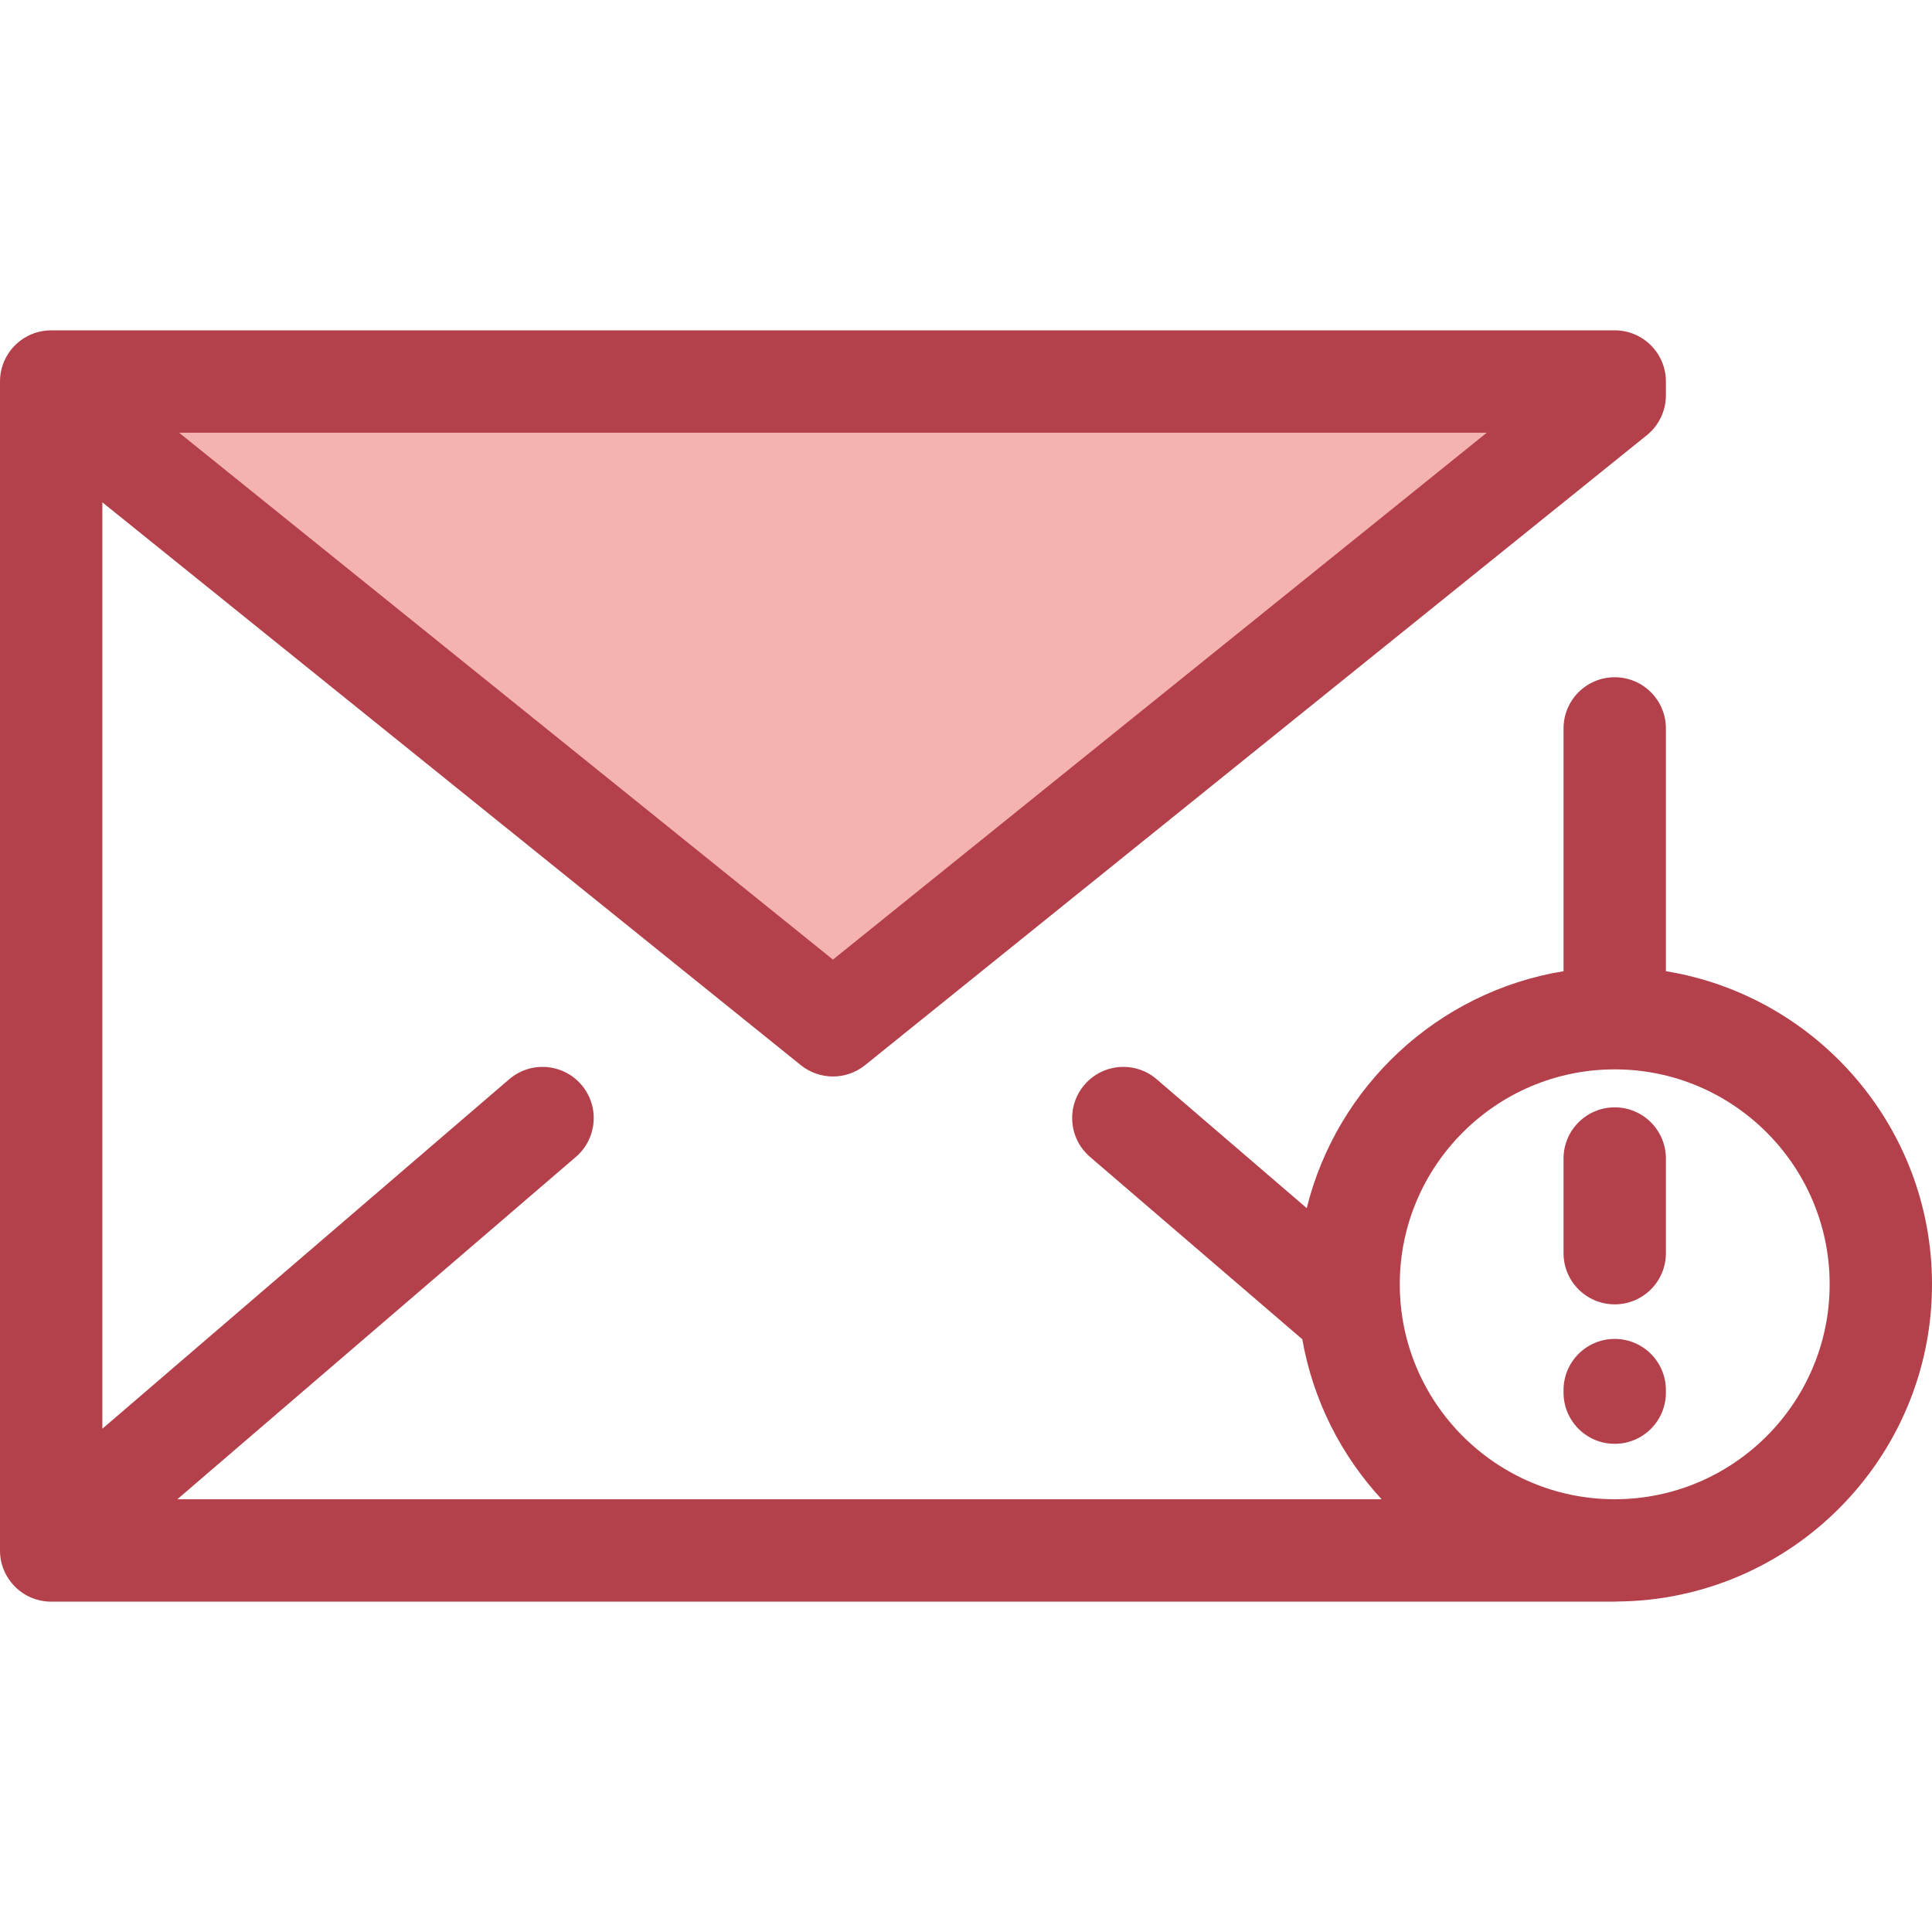 <?xml version="1.0" encoding="iso-8859-1"?>
<!-- Uploaded to: SVG Repo, www.svgrepo.com, Generator: SVG Repo Mixer Tools -->
<svg height="800px" width="800px" version="1.1" id="Layer_1" xmlns="http://www.w3.org/2000/svg" xmlns:xlink="http://www.w3.org/1999/xlink" 
	 viewBox="0 0 512 512" xml:space="preserve">
<polygon style="fill:#F4B2B0;" points="427.917,104.772 427.917,101.111 13.562,101.111 13.562,104.772 220.74,271.721 "/>
<g>
	<path style="fill:#B3404A;" d="M512,340.353c0-41.746-30.586-76.468-70.521-82.974v-64.341c0-7.49-6.073-13.562-13.562-13.562
		c-7.489,0-13.562,6.072-13.562,13.562v64.341c-33.281,5.422-60.054,30.441-68.057,62.792l-39.763-34.158
		c-5.68-4.881-14.241-4.231-19.125,1.45c-4.881,5.681-4.23,14.244,1.451,19.125l56.26,48.327
		c2.841,16.195,10.319,30.811,21.029,42.413H46.984l105.633-90.739c5.681-4.881,6.332-13.442,1.451-19.125
		c-4.882-5.681-13.441-6.332-19.125-1.45L27.124,378.633V133.118L212.23,282.28c2.483,2.002,5.497,3.001,8.509,3.001
		s6.025-1.001,8.509-3.001l207.18-166.947c3.194-2.574,5.053-6.457,5.053-10.561v-3.663c0-7.49-6.073-13.562-13.562-13.562H13.562
		C6.073,87.548,0,93.619,0,101.109v3.663v303.387v2.731c0,7.49,6.073,13.562,13.562,13.562h414.355c0.231,0,0.457-0.023,0.685-0.035
		C474.649,424.047,512,386.486,512,340.353z M394.018,114.672L220.739,254.303L47.461,114.672H394.018z M427.917,397.313
		c-31.408,0-56.96-25.552-56.96-56.96s25.552-56.96,56.96-56.96s56.96,25.552,56.96,56.96S459.325,397.313,427.917,397.313z"/>
	<path style="fill:#B3404A;" d="M427.917,345.669c-7.489,0-13.562-6.072-13.562-13.562v-25.088c0-7.49,6.073-13.562,13.562-13.562
		c7.489,0,13.562,6.072,13.562,13.562v25.088C441.479,339.598,435.407,345.669,427.917,345.669z"/>
	<path style="fill:#B3404A;" d="M427.917,382.627c-7.489,0-13.562-6.072-13.562-13.562v-0.677c0-7.49,6.073-13.562,13.562-13.562
		c7.489,0,13.562,6.072,13.562,13.562v0.677C441.479,376.555,435.407,382.627,427.917,382.627z"/>
</g>
</svg>